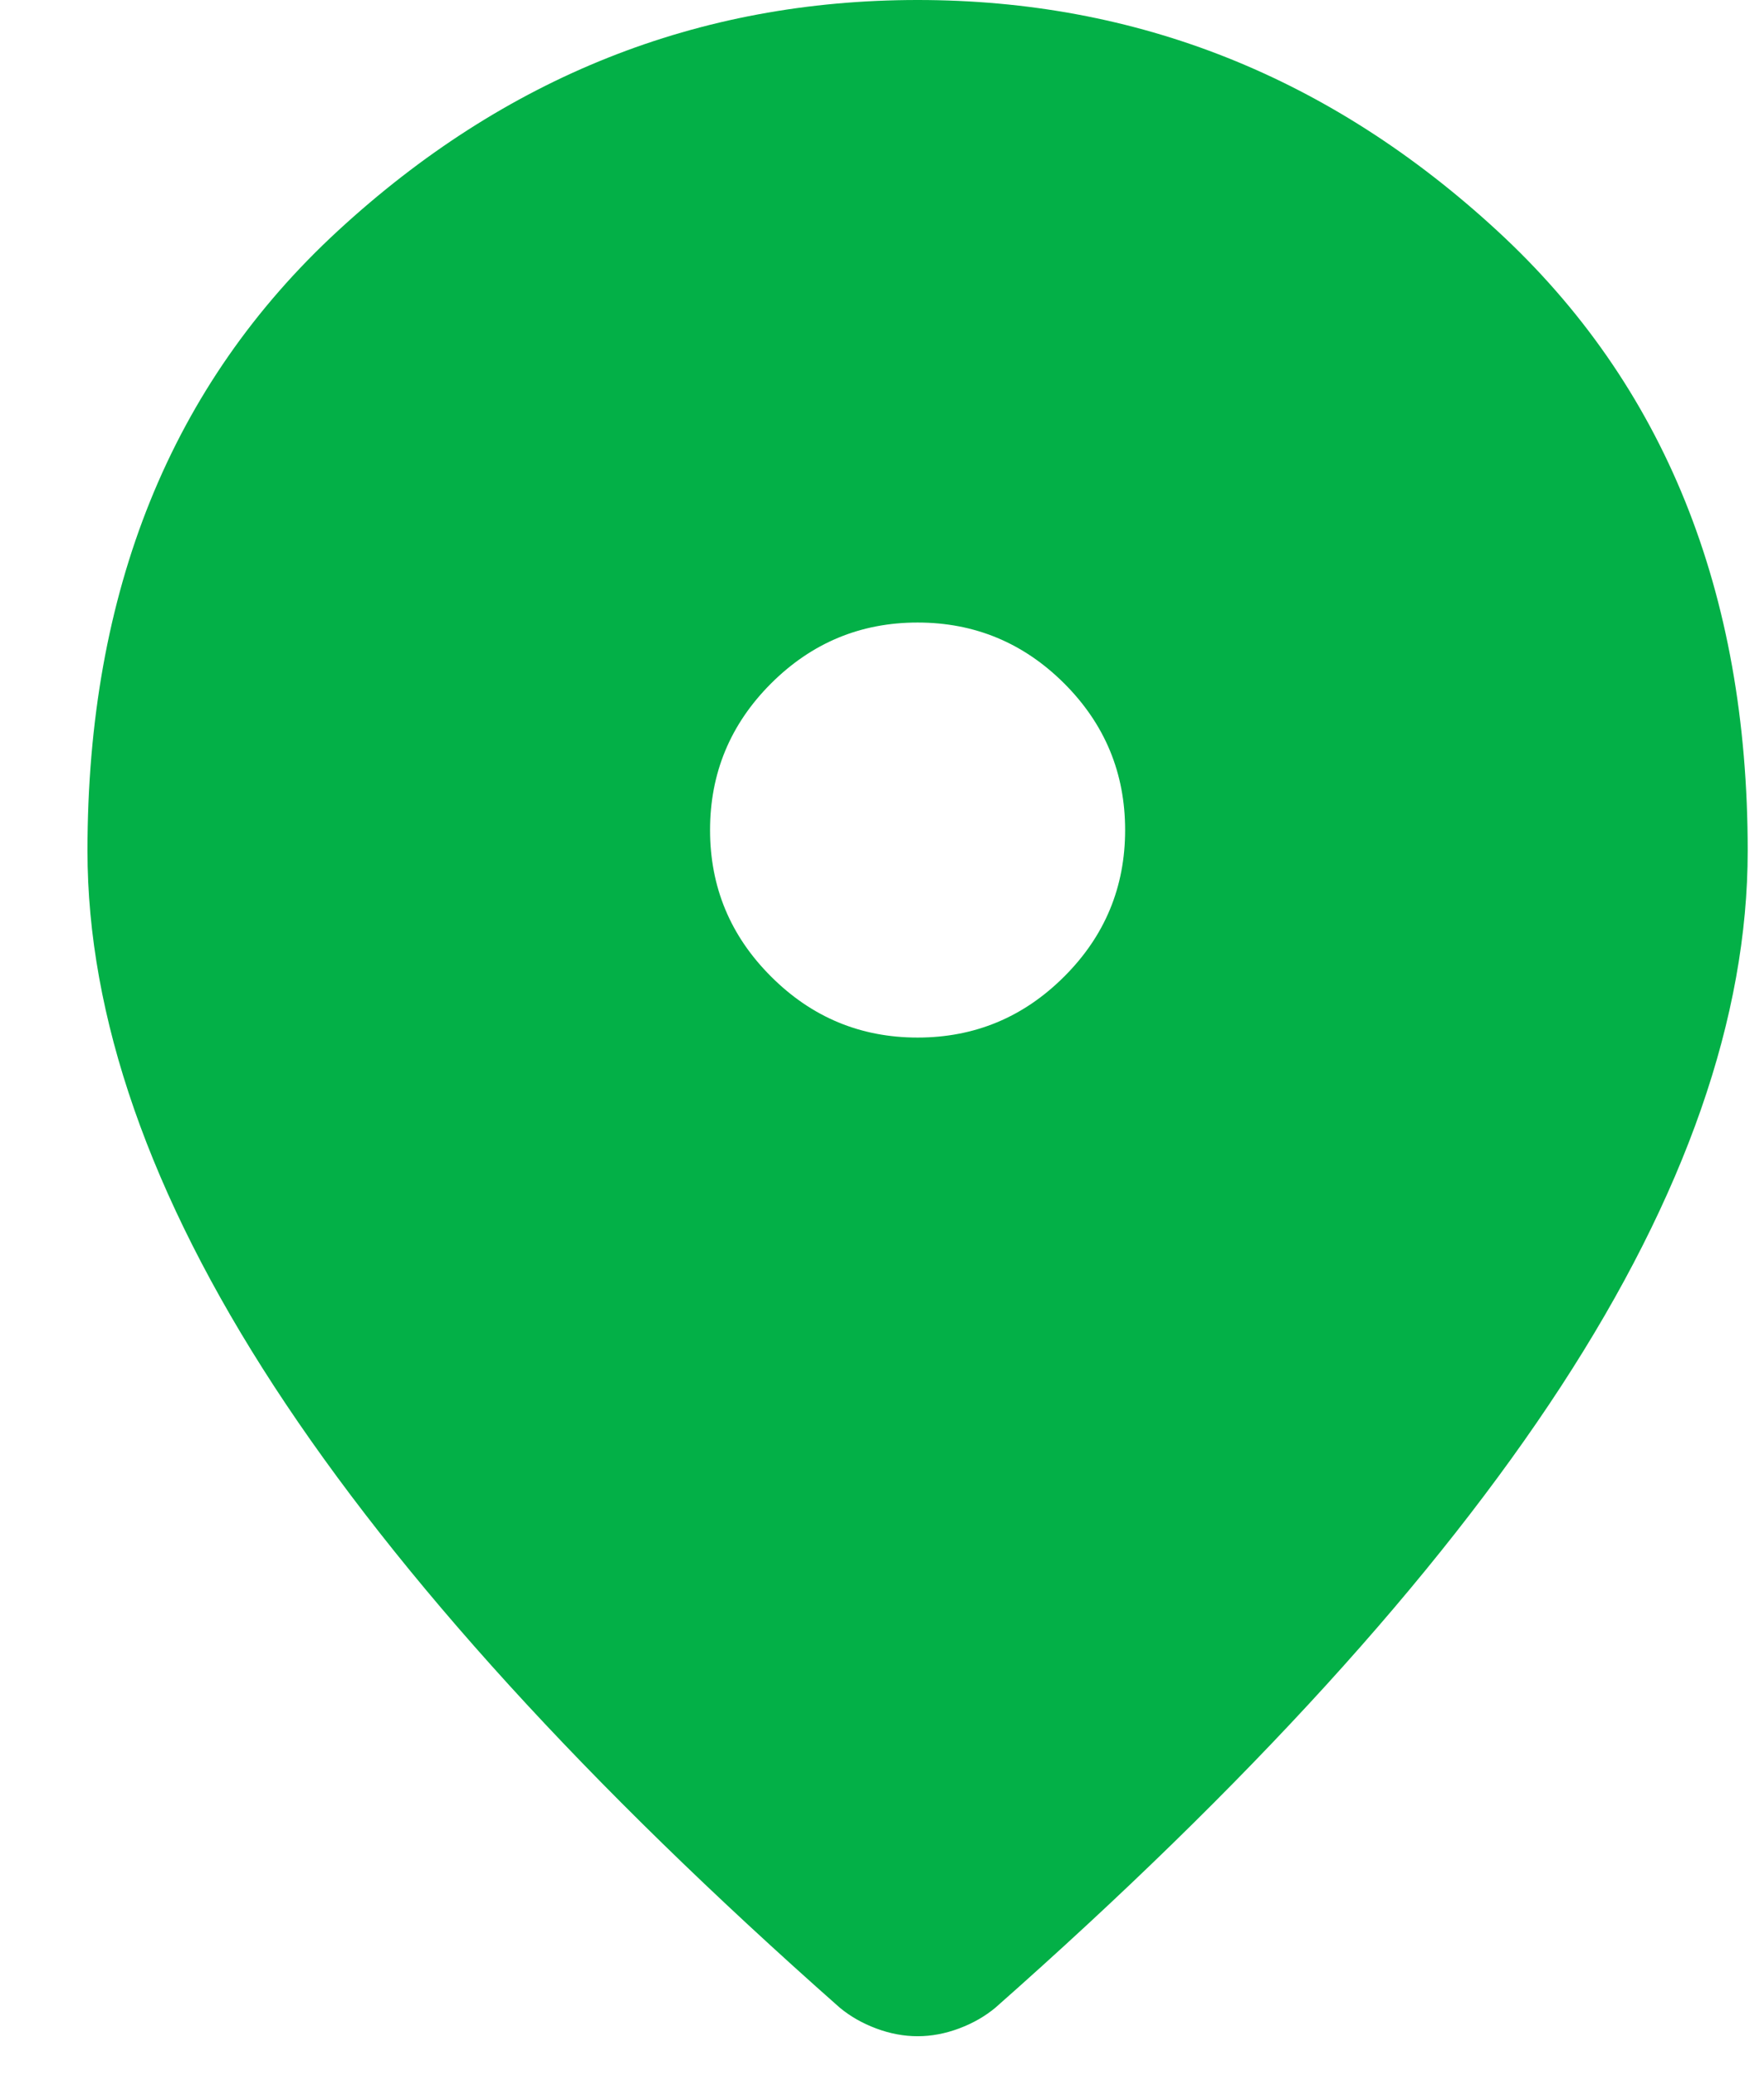 <svg width="17" height="20" viewBox="0 0 17 20" fill="none" xmlns="http://www.w3.org/2000/svg">
<path d="M8.843 10C9.393 10 9.864 9.804 10.256 9.412C10.648 9.021 10.843 8.55 10.843 8C10.843 7.45 10.648 6.979 10.256 6.587C9.864 6.196 9.393 6 8.843 6C8.293 6 7.823 6.196 7.431 6.587C7.039 6.979 6.843 7.45 6.843 8C6.843 8.55 7.039 9.021 7.431 9.412C7.823 9.804 8.293 10 8.843 10ZM8.843 19.625C8.71 19.625 8.577 19.6 8.443 19.55C8.31 19.5 8.193 19.433 8.093 19.35C5.66 17.2 3.843 15.204 2.643 13.363C1.443 11.521 0.843 9.8 0.843 8.2C0.843 5.7 1.648 3.708 3.256 2.225C4.864 0.742 6.727 0 8.843 0C10.96 0 12.822 0.742 14.43 2.225C16.039 3.708 16.843 5.7 16.843 8.2C16.843 9.8 16.243 11.521 15.043 13.363C13.843 15.204 12.027 17.2 9.593 19.35C9.493 19.433 9.377 19.5 9.243 19.55C9.11 19.6 8.977 19.625 8.843 19.625Z" fill="#03B047"/>
</svg>
